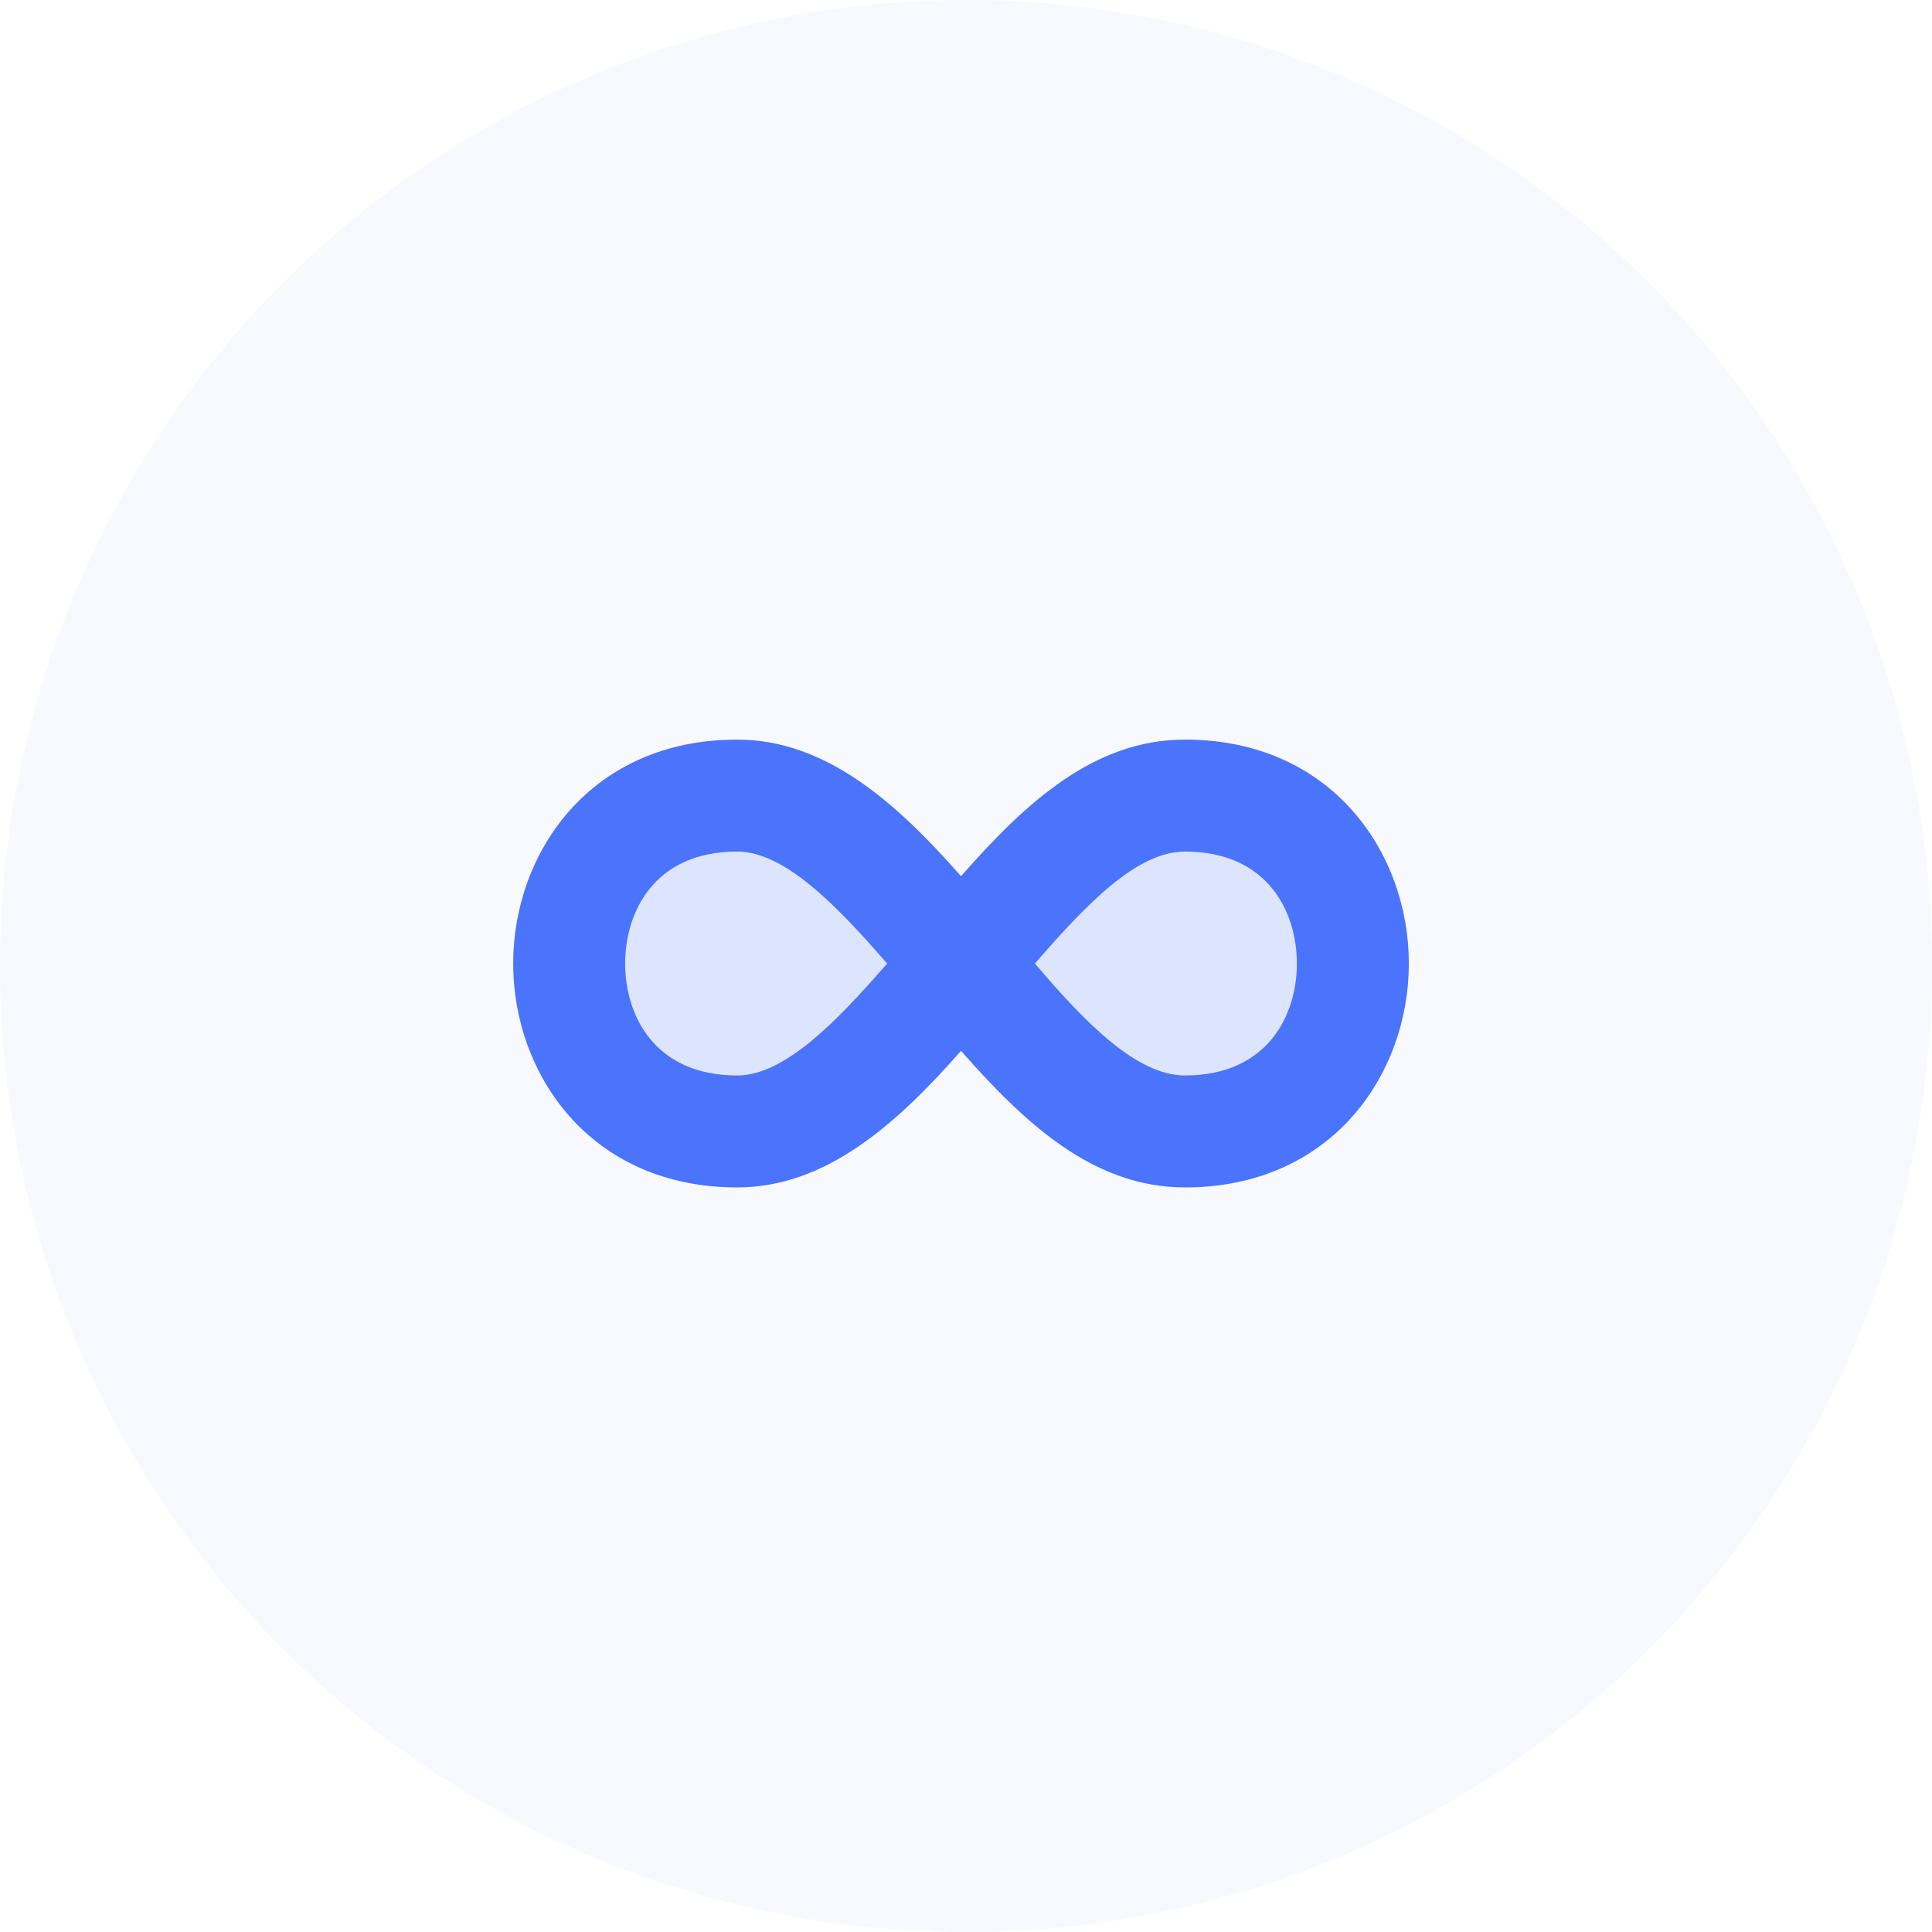 <svg width="64" height="64" viewBox="0 0 64 64" fill="none" xmlns="http://www.w3.org/2000/svg">
<g id="Group 1000004775">
<circle id="Ellipse 1" cx="32" cy="32" r="32" fill="#4A74FB" fill-opacity="0.04"/>
<g id="Group 1000004782">
<path id="Vector" d="M24.418 24.5C19.559 24.5 17 28.246 17 31.918C17 35.589 19.559 39.335 24.418 39.335C27.347 39.335 29.684 37.258 31.835 34.81C33.986 37.258 36.248 39.335 39.252 39.335C44.111 39.335 46.67 35.589 46.67 31.918C46.67 28.246 44.111 24.5 39.252 24.5C36.248 24.5 33.986 26.577 31.835 29.025C29.684 26.577 27.347 24.5 24.418 24.5ZM24.418 28.209C25.975 28.209 27.681 29.952 29.387 31.918C27.681 33.883 25.975 35.626 24.418 35.626C21.673 35.626 20.709 33.623 20.709 31.918C20.709 30.212 21.673 28.209 24.418 28.209ZM39.252 28.209C41.997 28.209 42.961 30.212 42.961 31.918C42.961 33.623 41.997 35.626 39.252 35.626C37.658 35.626 35.952 33.883 34.283 31.918C35.989 29.952 37.658 28.209 39.252 28.209Z" fill="#4A74FB"/>
<circle id="Ellipse 1596" cx="25" cy="32" r="5" fill="#4A74FB" fill-opacity="0.15"/>
<circle id="Ellipse 1597" cx="39" cy="32" r="5" fill="#4A74FB" fill-opacity="0.15"/>
</g>
</g>
</svg>
